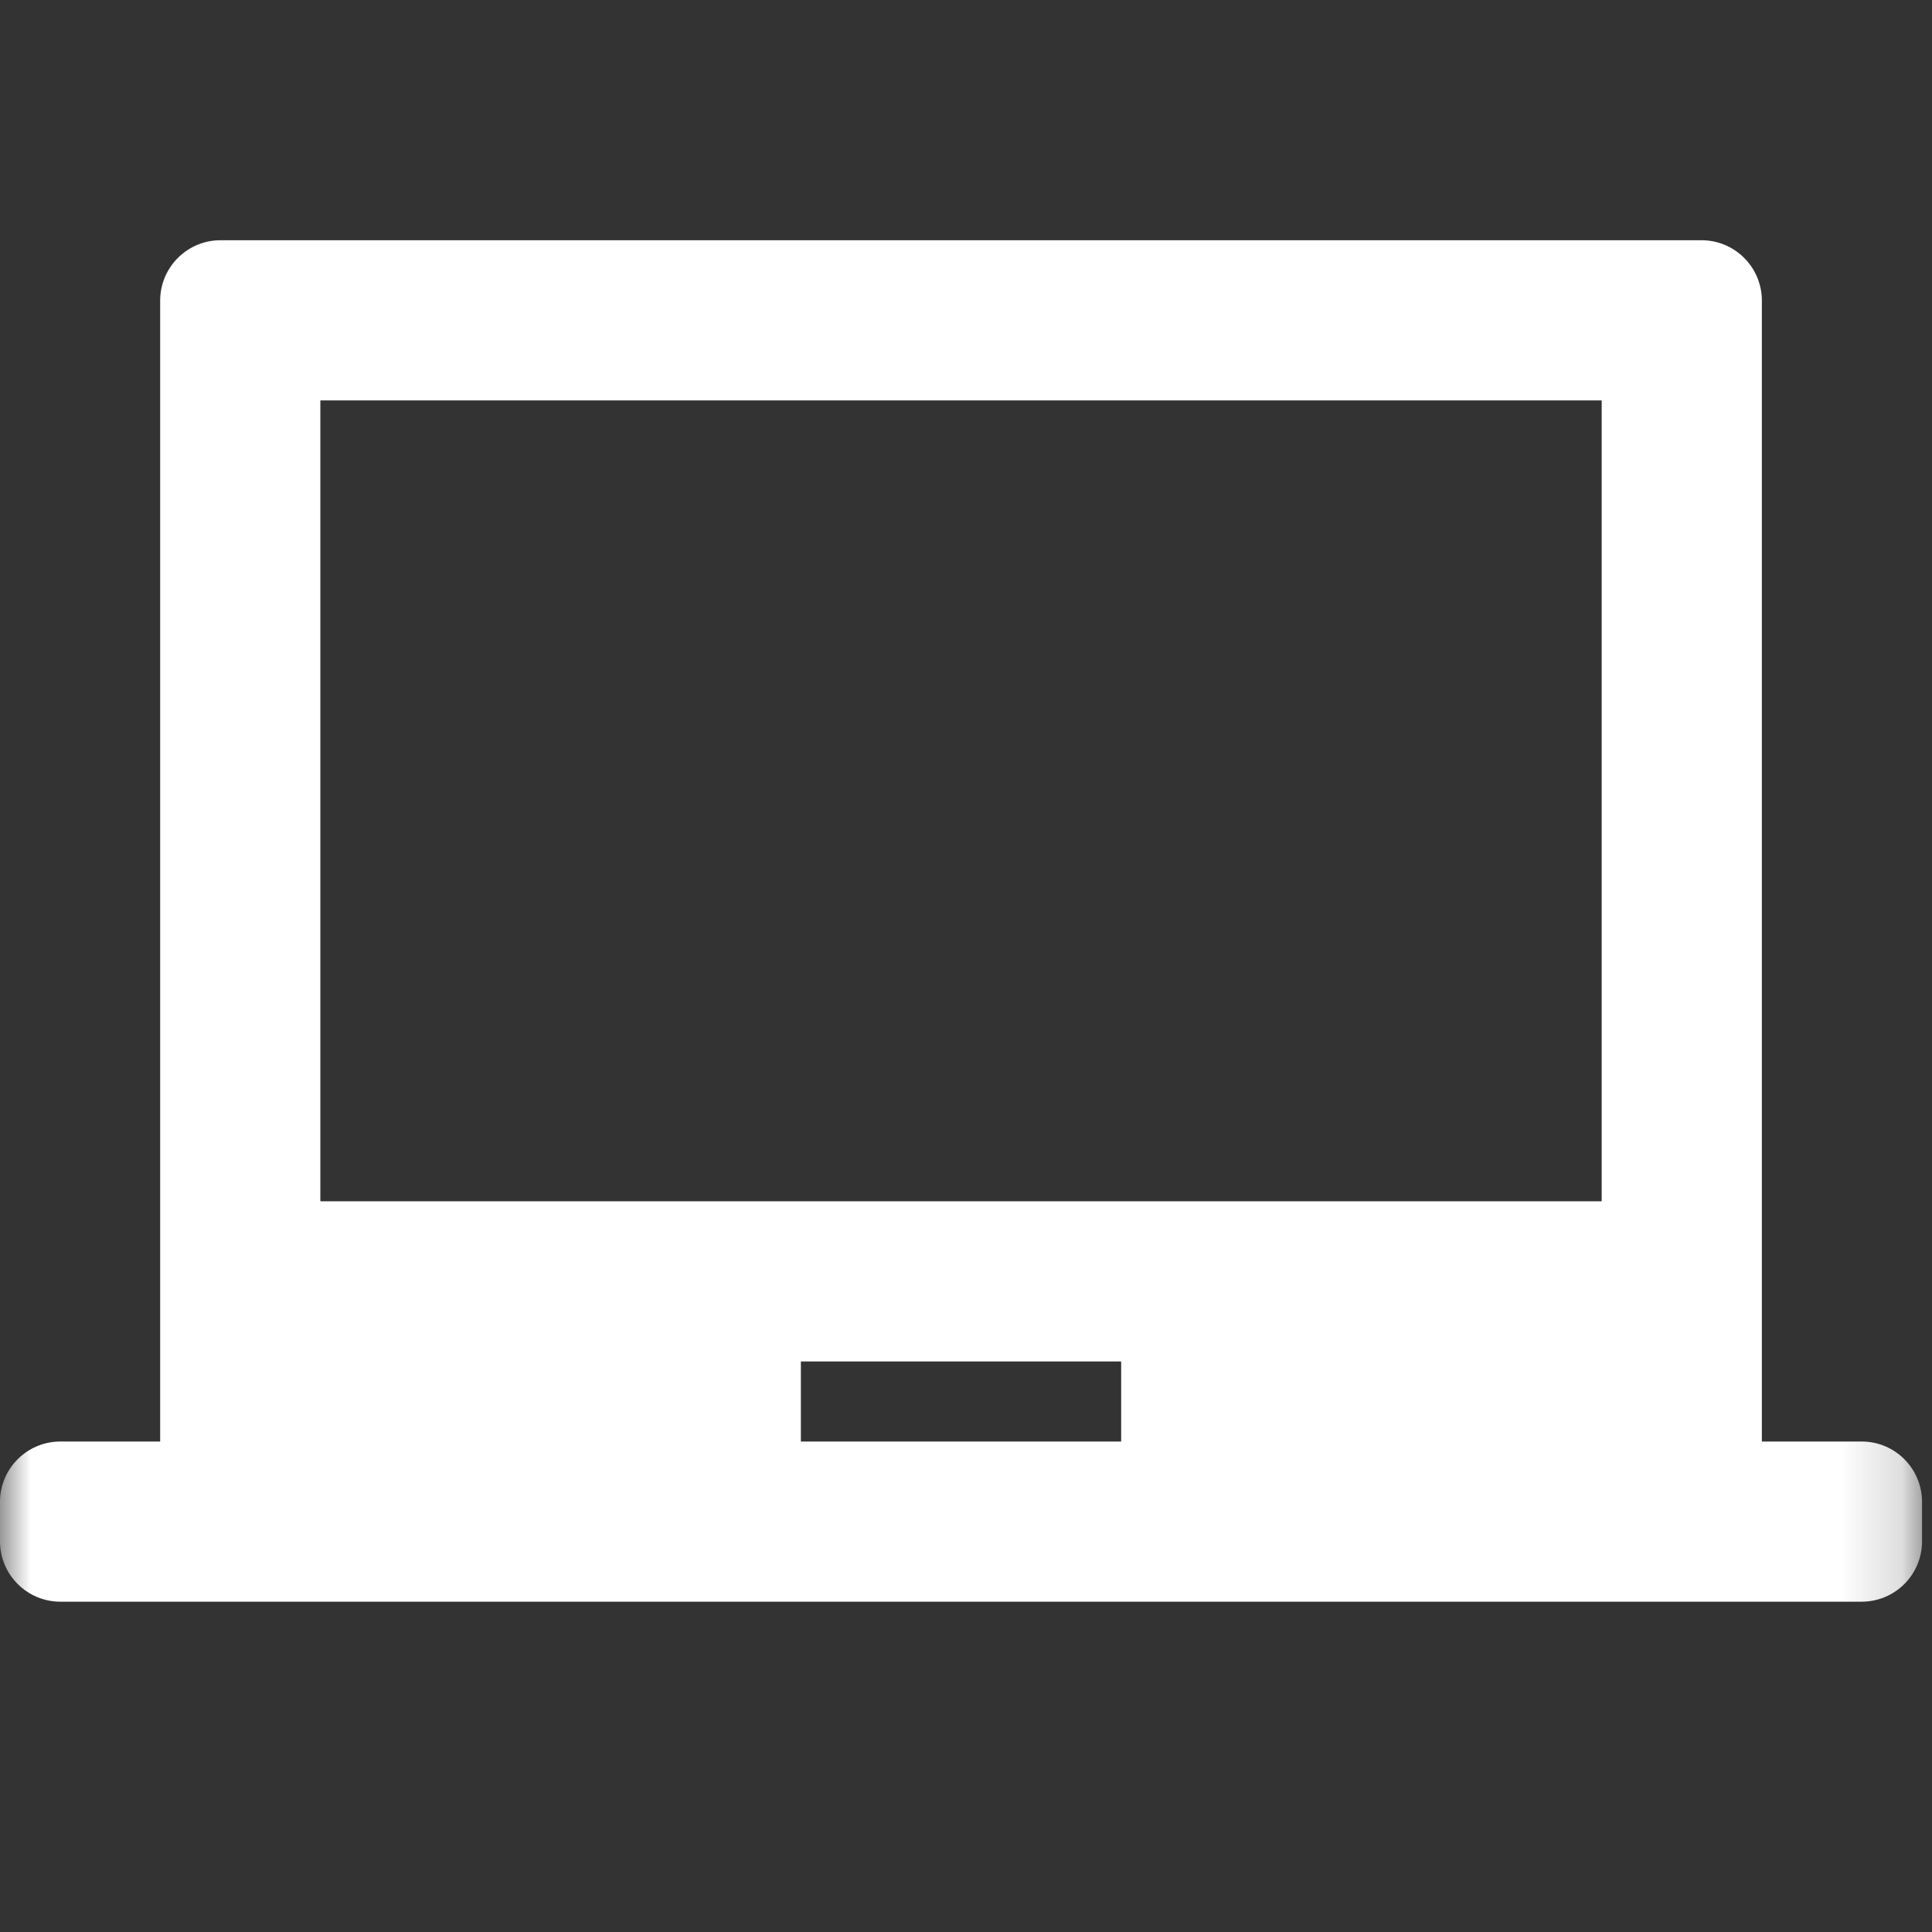 <svg width="32" height="32" viewBox="0 0 32 32" fill="none" xmlns="http://www.w3.org/2000/svg">
<rect x="0" y="0" width="32" height="32" fill="#333333" stroke="none"/>
<mask id="mask0_2038_466" style="mask-type:alpha" maskUnits="userSpaceOnUse" x="0" y="0" width="32" height="32">
<rect width="31.835" height="31.835" fill="#D9D9D9"/>
</mask>
<g mask="url(#mask0_2038_466)">
<path d="M1 26.529C0.448 26.529 0 26.082 0 25.529V24.876C0 24.324 0.448 23.876 1 23.876H2.653V4.979C2.653 4.427 3.101 3.979 3.653 3.979H28.182C28.735 3.979 29.182 4.427 29.182 4.979V23.876H30.835C31.387 23.876 31.835 24.324 31.835 24.876V25.529C31.835 26.082 31.387 26.529 30.835 26.529H1ZM13.265 23.876H18.57V22.55H13.265V23.876ZM5.306 19.897H26.529V6.632H5.306V19.897Z" fill="white"/>
</g>
</svg>
